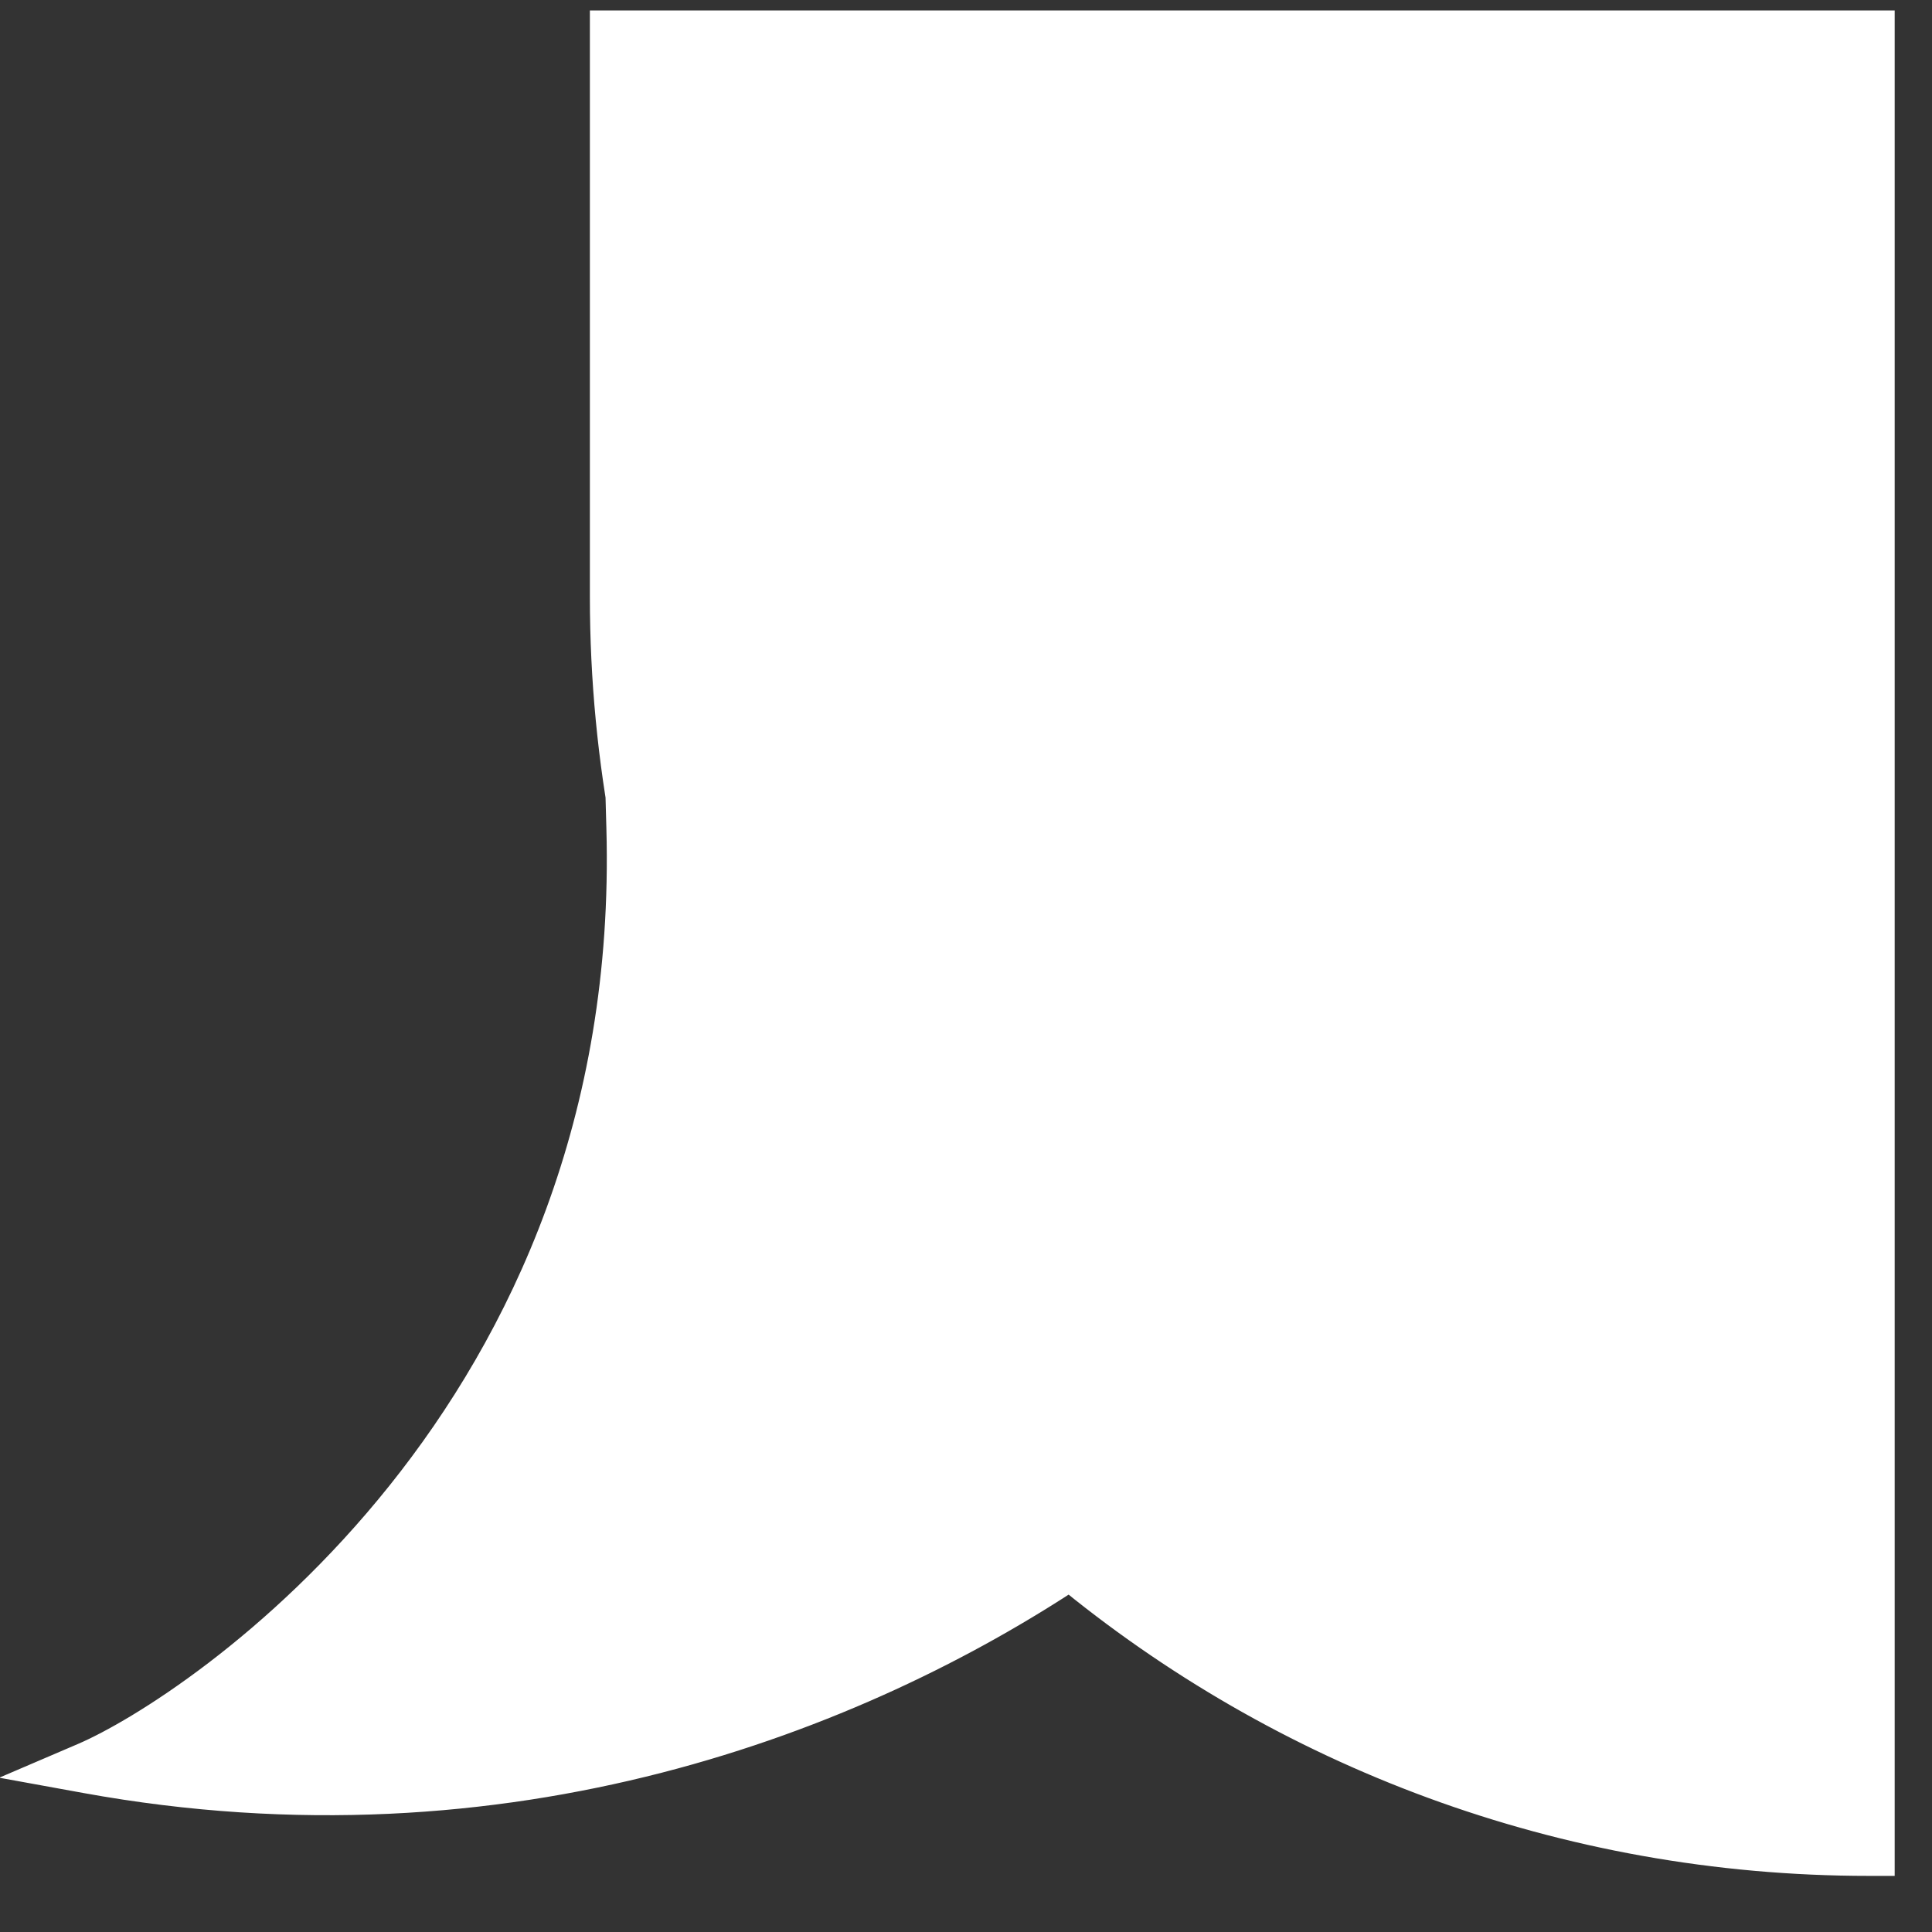 <svg width="22" height="22" viewBox="0 0 22 22" fill="none" xmlns="http://www.w3.org/2000/svg">
<rect x="0" y="0" width="22" height="22" fill="#333333" stroke="none"/>
<g id="Union">
<path fill-rule="evenodd" clip-rule="evenodd" d="M7.268 9.517C7.098 8.636 7.009 7.726 7.009 6.796V0.411H21.282V21.069C17.826 21.069 14.656 19.84 12.187 17.796C9.723 19.437 5.773 20.997 1 20.129C2.315 19.566 7.385 16.186 7.197 9.425C7.22 9.456 7.244 9.487 7.268 9.517Z" fill="white"/>
<path d="M7.268 9.517L7.043 9.703L7.556 9.461L7.268 9.517ZM7.009 0.411V0.119H6.717V0.411H7.009ZM21.282 0.411H21.575V0.119H21.282V0.411ZM21.282 21.069V21.361H21.575V21.069H21.282ZM12.187 17.796L12.373 17.57L12.206 17.432L12.025 17.552L12.187 17.796ZM1 20.129L0.885 19.86L-0.009 20.243L0.948 20.417L1 20.129ZM7.197 9.425L7.434 9.253L6.879 8.489L6.905 9.433L7.197 9.425ZM6.717 6.796C6.717 7.745 6.808 8.673 6.981 9.572L7.556 9.461C7.389 8.599 7.302 7.708 7.302 6.796H6.717ZM6.717 0.411V6.796H7.302V0.411H6.717ZM21.282 0.119H7.009V0.704H21.282V0.119ZM21.575 21.069V0.411H20.989V21.069H21.575ZM12 18.021C14.52 20.107 17.755 21.361 21.282 21.361V20.776C17.896 20.776 14.792 19.573 12.373 17.57L12 18.021ZM0.948 20.417C5.814 21.302 9.84 19.711 12.349 18.04L12.025 17.552C9.606 19.163 5.732 20.692 1.052 19.841L0.948 20.417ZM6.905 9.433C6.996 12.733 5.807 15.202 4.434 16.918C3.055 18.642 1.497 19.598 0.885 19.86L1.115 20.398C1.817 20.098 3.452 19.082 4.891 17.284C6.334 15.479 7.586 12.878 7.49 9.417L6.905 9.433ZM7.494 9.33C7.473 9.305 7.453 9.279 7.434 9.253L6.961 9.597C6.987 9.633 7.014 9.669 7.043 9.703L7.494 9.33Z" fill="white"/>
</g>
</svg>

